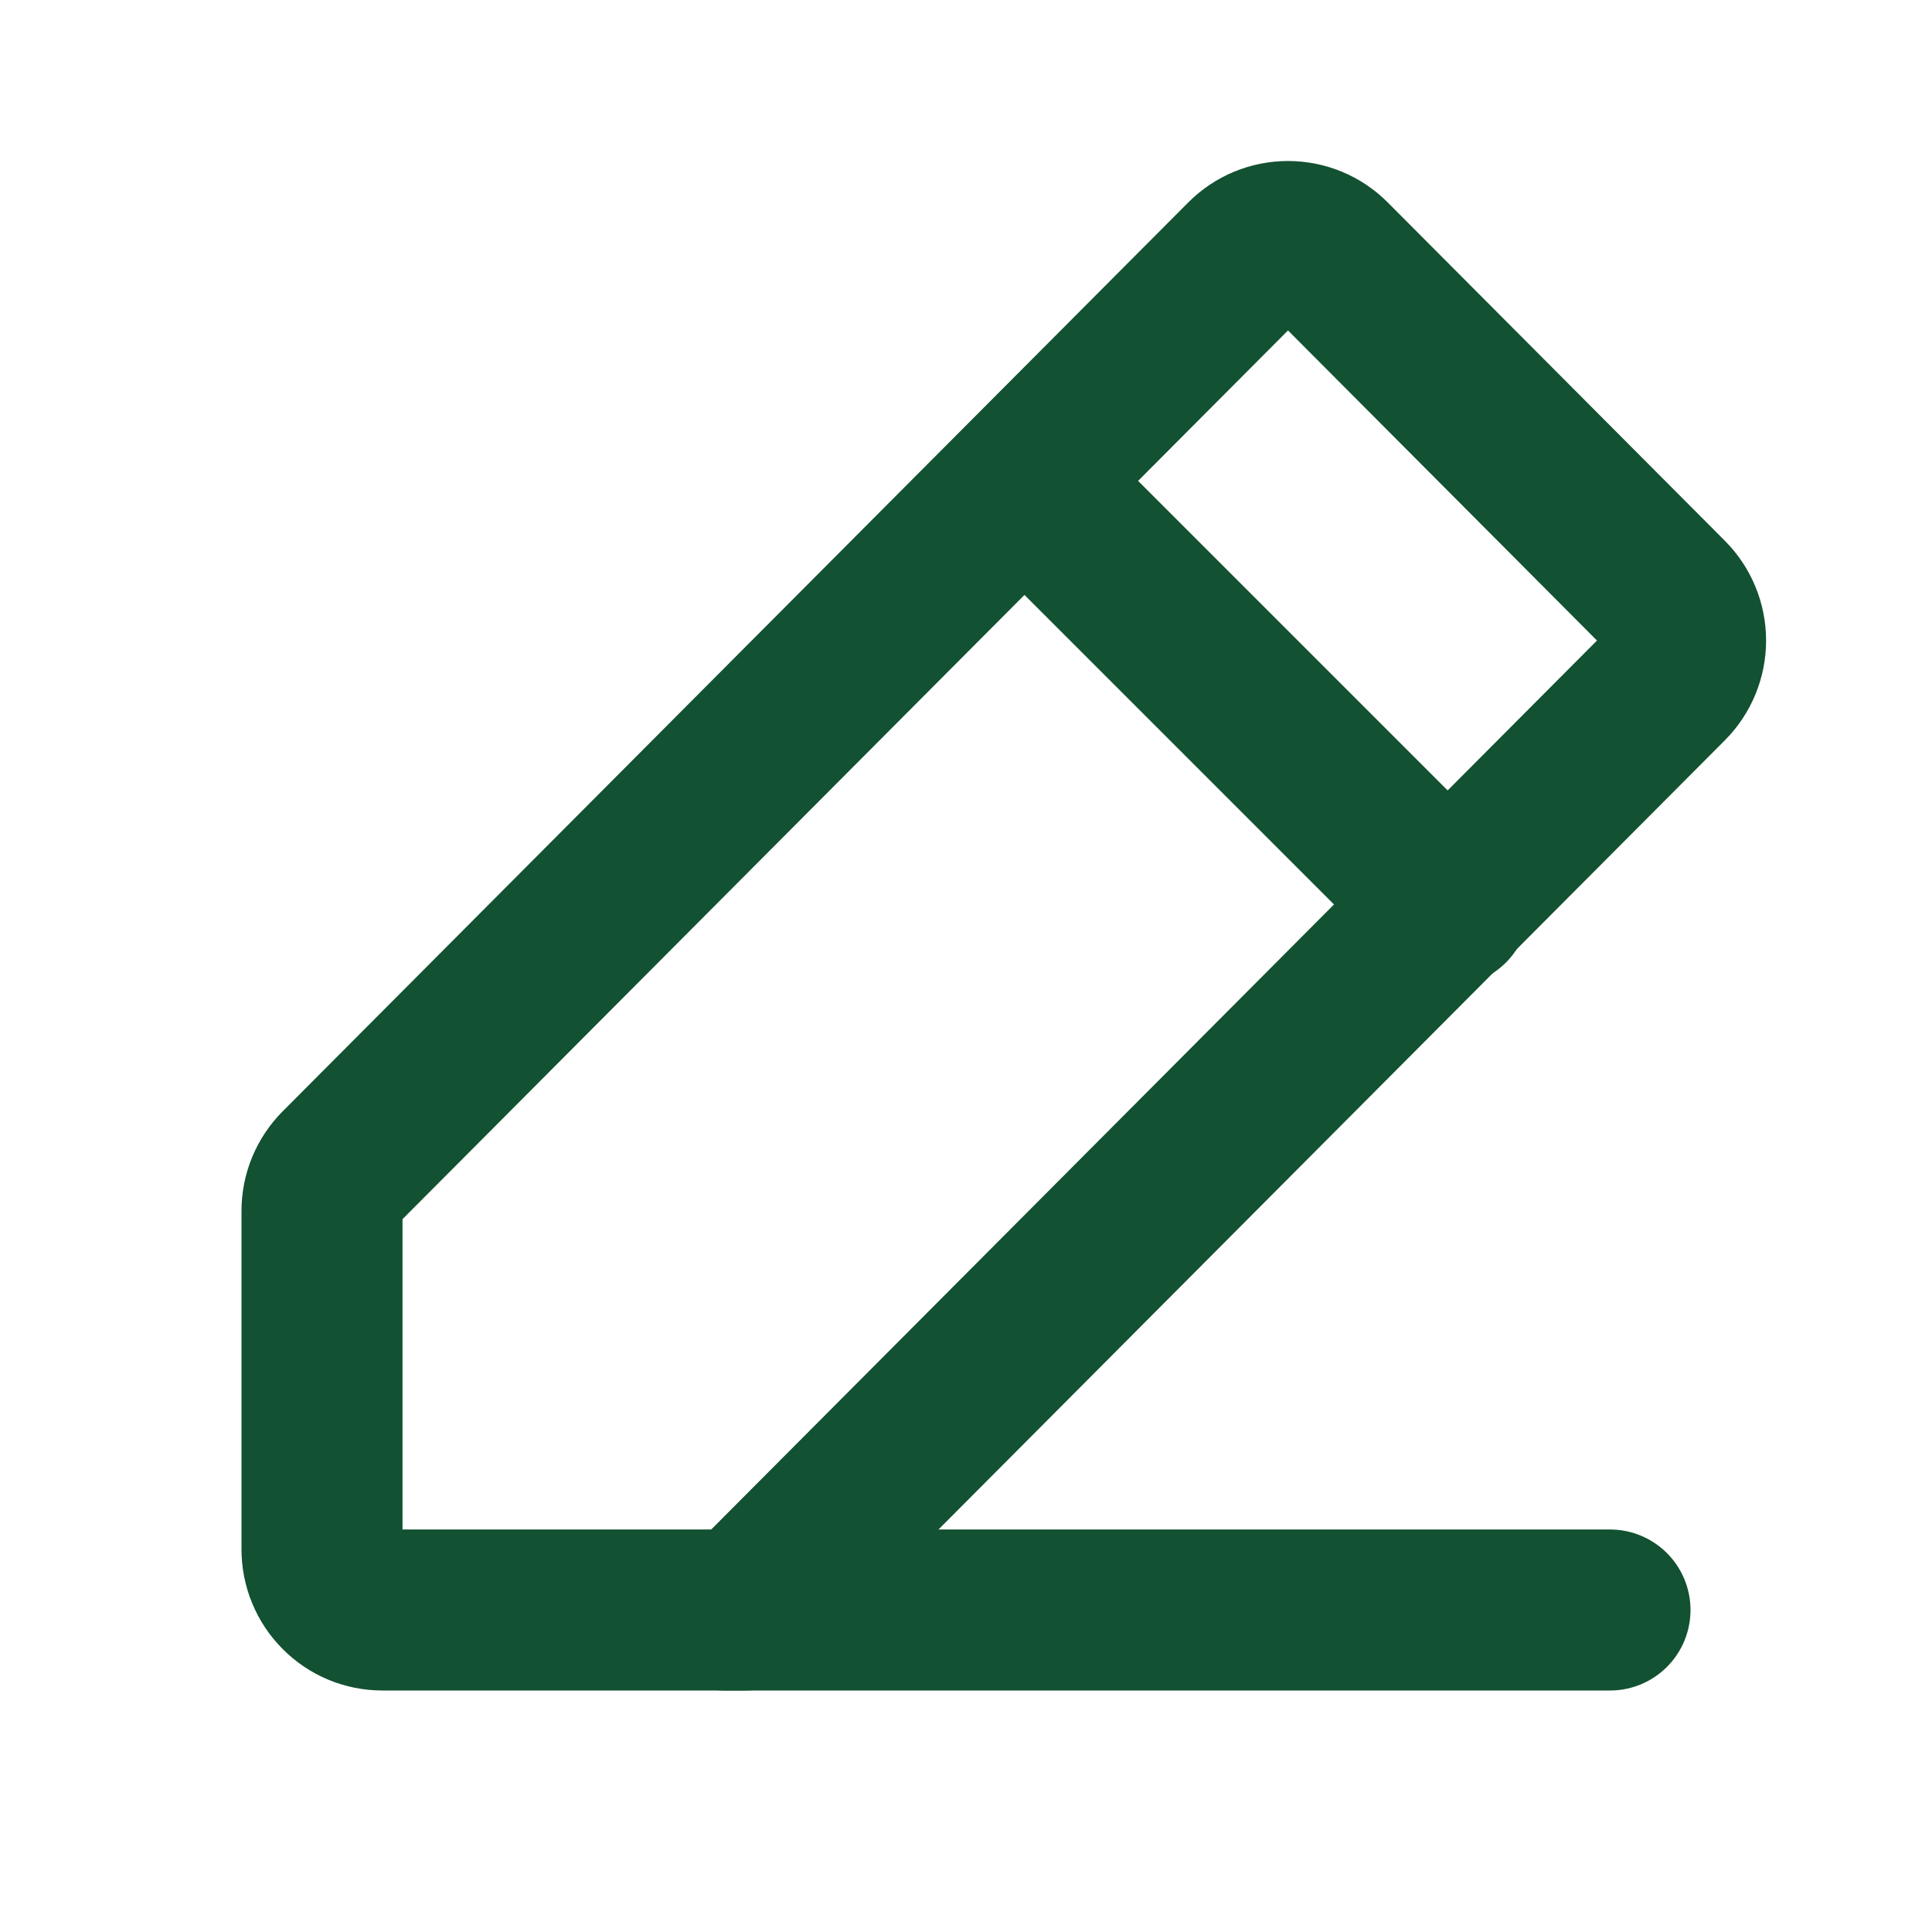 <svg width="24" height="24" viewBox="0 0 24 24" fill="none" xmlns="http://www.w3.org/2000/svg">
<path d="M9.25 20H4.75C4.551 20 4.36 19.921 4.22 19.779C4.079 19.638 4 19.447 4 19.247V15.043C4 14.944 4.019 14.846 4.057 14.755C4.095 14.664 4.15 14.581 4.22 14.511L15.47 3.22C15.61 3.079 15.801 3 16 3C16.199 3 16.39 3.079 16.53 3.22L20.72 7.425C20.86 7.566 20.939 7.757 20.939 7.957C20.939 8.157 20.86 8.348 20.72 8.489L9.25 20Z" stroke="#125131" stroke-width="2" stroke-linecap="round" stroke-linejoin="round"/>
<path d="M12.75 6L18 11.25" stroke="#125131" stroke-width="2" stroke-linecap="round" stroke-linejoin="round"/>
<path d="M20 20H9" stroke="#125131" stroke-width="2" stroke-linecap="round" stroke-linejoin="round"/>
</svg>

